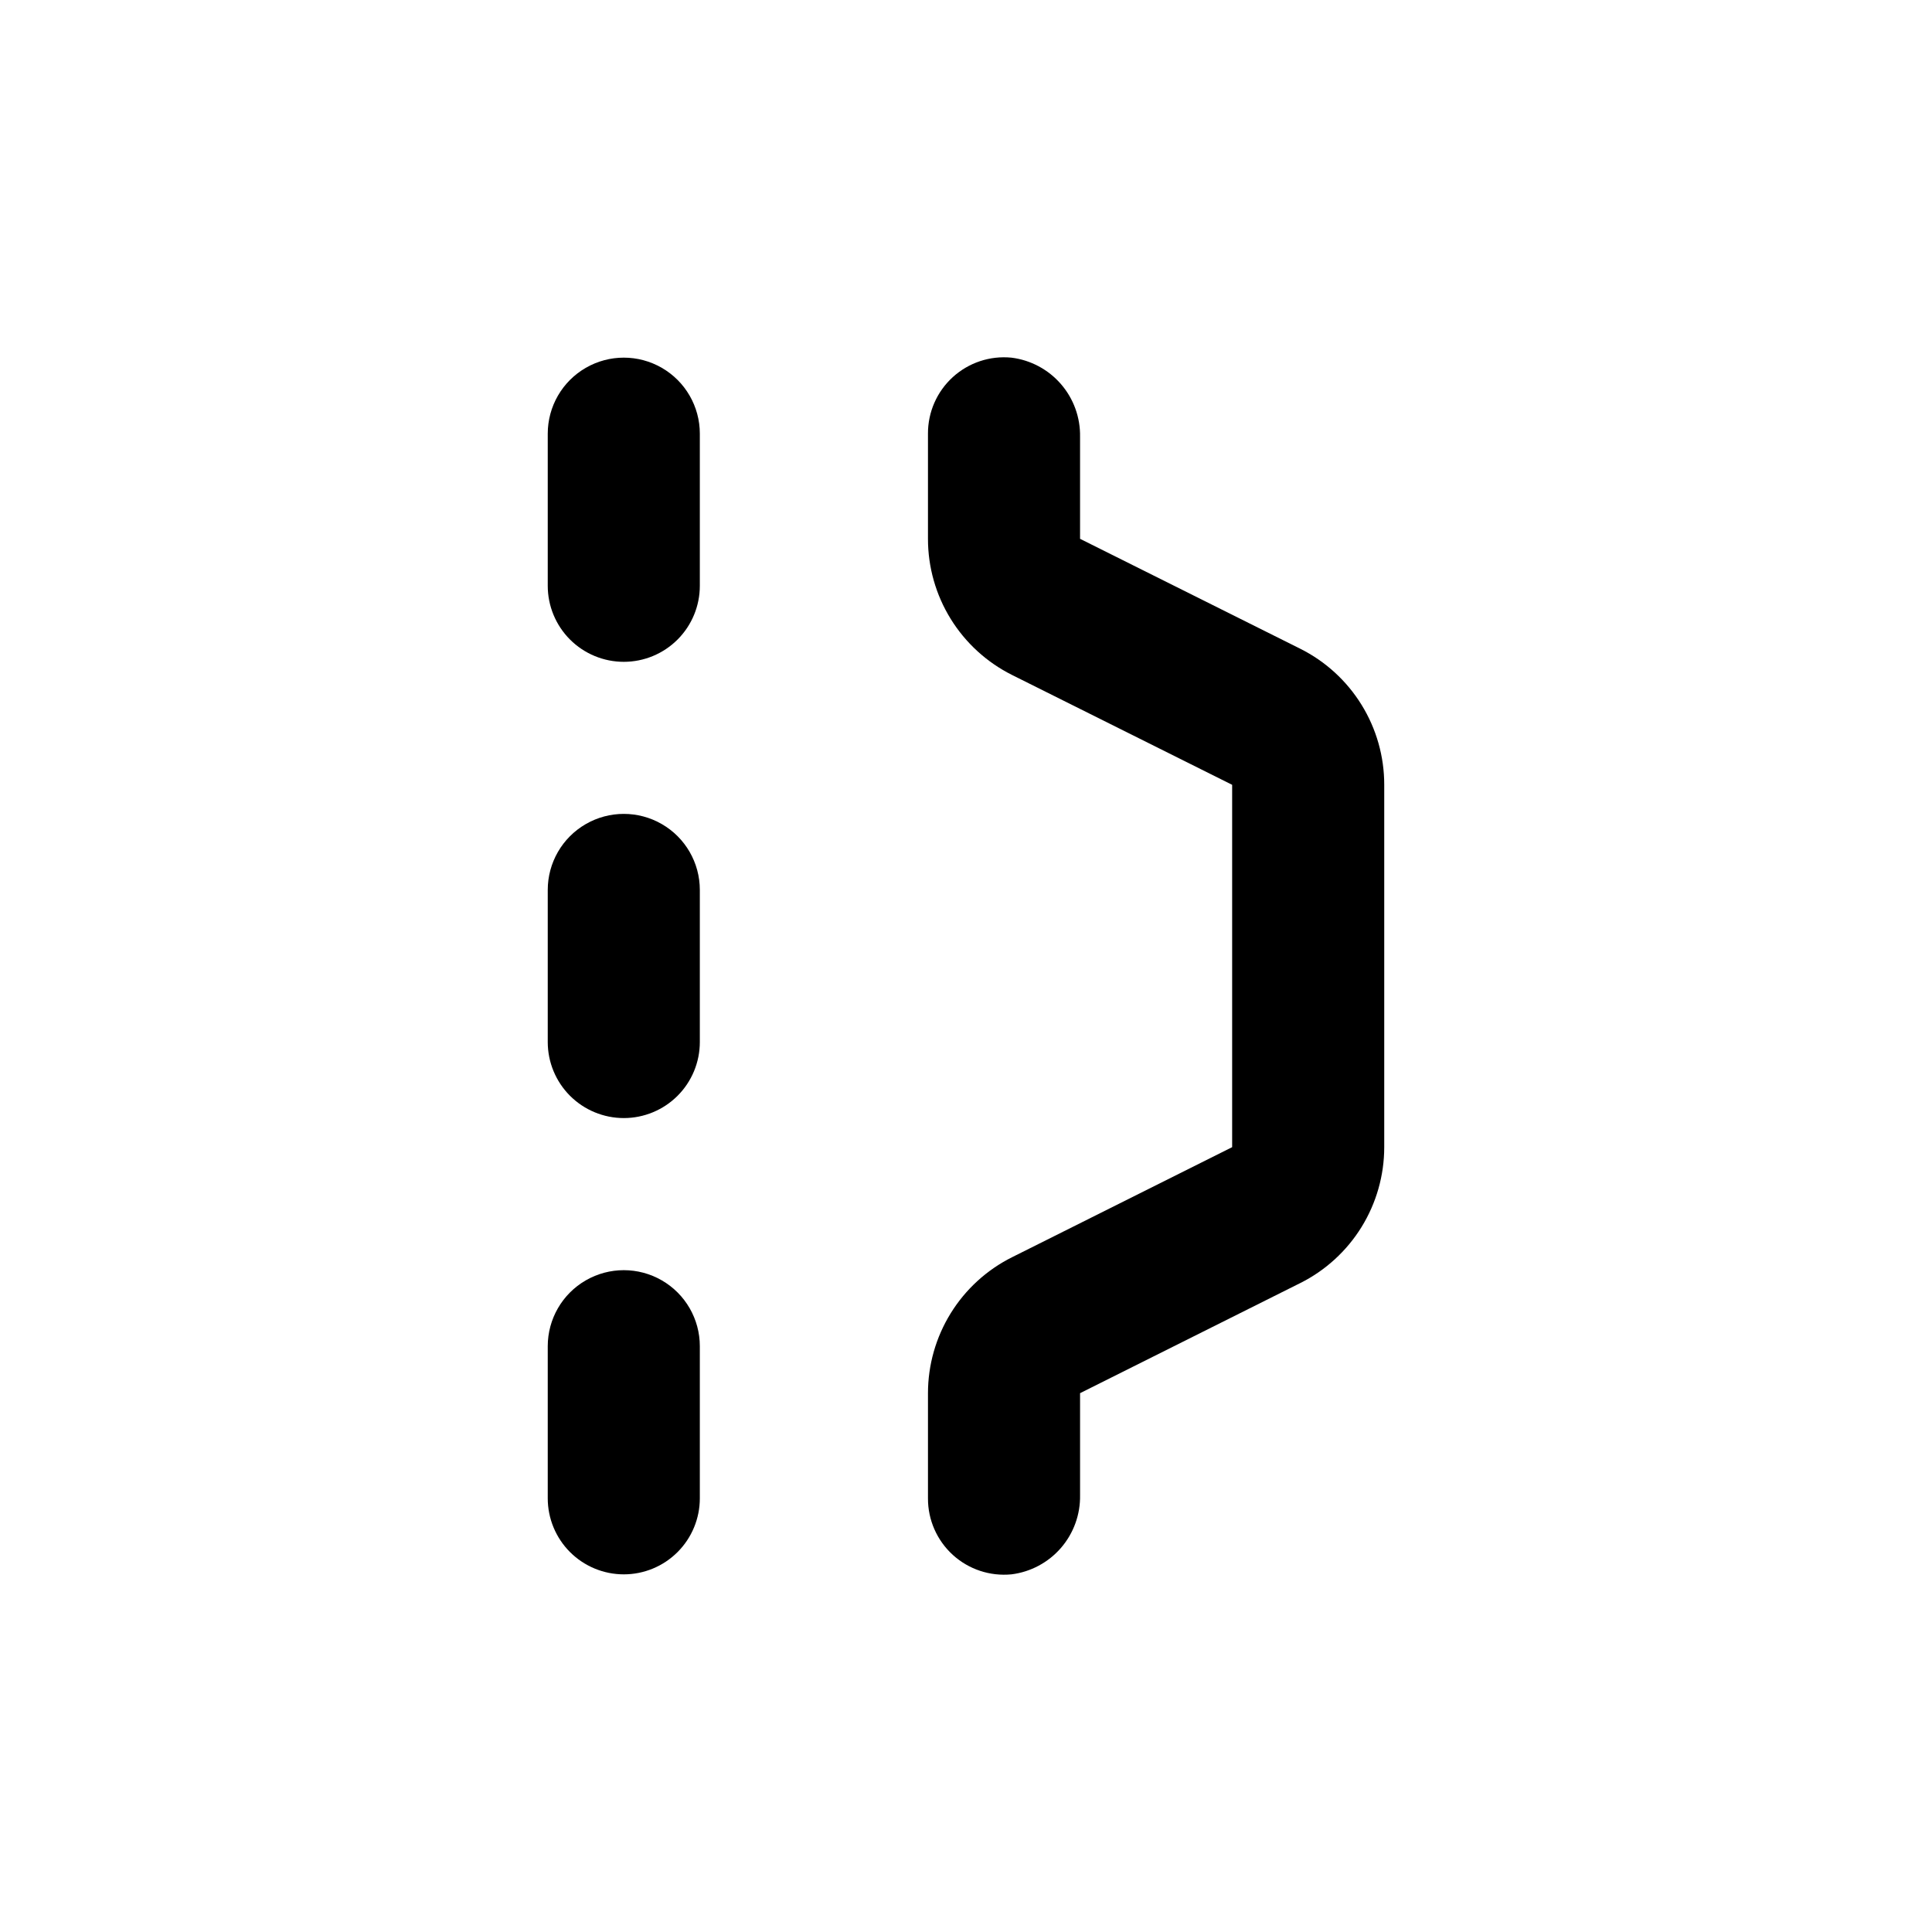 <?xml version="1.0" encoding="UTF-8"?>
<!-- Uploaded to: ICON Repo, www.svgrepo.com, Generator: ICON Repo Mixer Tools -->
<svg fill="#000000" width="800px" height="800px" version="1.1" viewBox="144 144 512 512" xmlns="http://www.w3.org/2000/svg">
 <g>
  <path d="m412.04 561.22c5.094-0.637 9.77-3.133 13.129-7.012 3.359-3.883 5.16-8.867 5.059-14v-27.004l58.34-29.172v0.004c6.691-3.348 12.316-8.488 16.25-14.852 3.93-6.363 6.016-13.691 6.019-21.172v-96.027c0.008-7.488-2.074-14.828-6.008-21.199s-9.562-11.523-16.262-14.871l-58.34-29.121v-27.004c0.102-5.133-1.699-10.117-5.059-13.996-3.359-3.883-8.035-6.379-13.129-7.012-5.676-0.559-11.32 1.316-15.539 5.16-4.215 3.84-6.606 9.289-6.578 14.992v27.859c-0.004 7.488 2.074 14.828 6.008 21.199 3.934 6.371 9.566 11.523 16.262 14.875l58.34 29.117v96.027l-58.34 29.172c-6.688 3.344-12.316 8.488-16.246 14.848-3.934 6.363-6.019 13.695-6.023 21.172v27.863c-0.027 5.703 2.363 11.148 6.578 14.992 4.219 3.84 9.863 5.715 15.539 5.16z"/>
  <path d="m309.31 319.39c5.344 0 10.473-2.125 14.25-5.902 3.781-3.781 5.902-8.906 5.902-14.25v-40.305c0-7.203-3.84-13.855-10.074-17.453-6.238-3.602-13.918-3.602-20.152 0-6.238 3.598-10.078 10.25-10.078 17.453v40.305c0 5.344 2.125 10.469 5.902 14.25 3.781 3.777 8.906 5.902 14.25 5.902z"/>
  <path d="m309.31 440.3c5.344 0 10.473-2.125 14.25-5.902 3.781-3.781 5.902-8.906 5.902-14.25v-40.305c0-7.203-3.84-13.855-10.074-17.453-6.238-3.602-13.918-3.602-20.152 0-6.238 3.598-10.078 10.25-10.078 17.453v40.305c0 5.344 2.125 10.469 5.902 14.25 3.781 3.777 8.906 5.902 14.25 5.902z"/>
  <path d="m309.31 561.22c5.344 0 10.473-2.125 14.25-5.902 3.781-3.781 5.902-8.906 5.902-14.25v-40.305c0-7.199-3.84-13.855-10.074-17.453-6.238-3.602-13.918-3.602-20.152 0-6.238 3.598-10.078 10.254-10.078 17.453v40.305c0 5.344 2.125 10.469 5.902 14.25 3.781 3.777 8.906 5.902 14.25 5.902z"/>
 </g>
</svg>